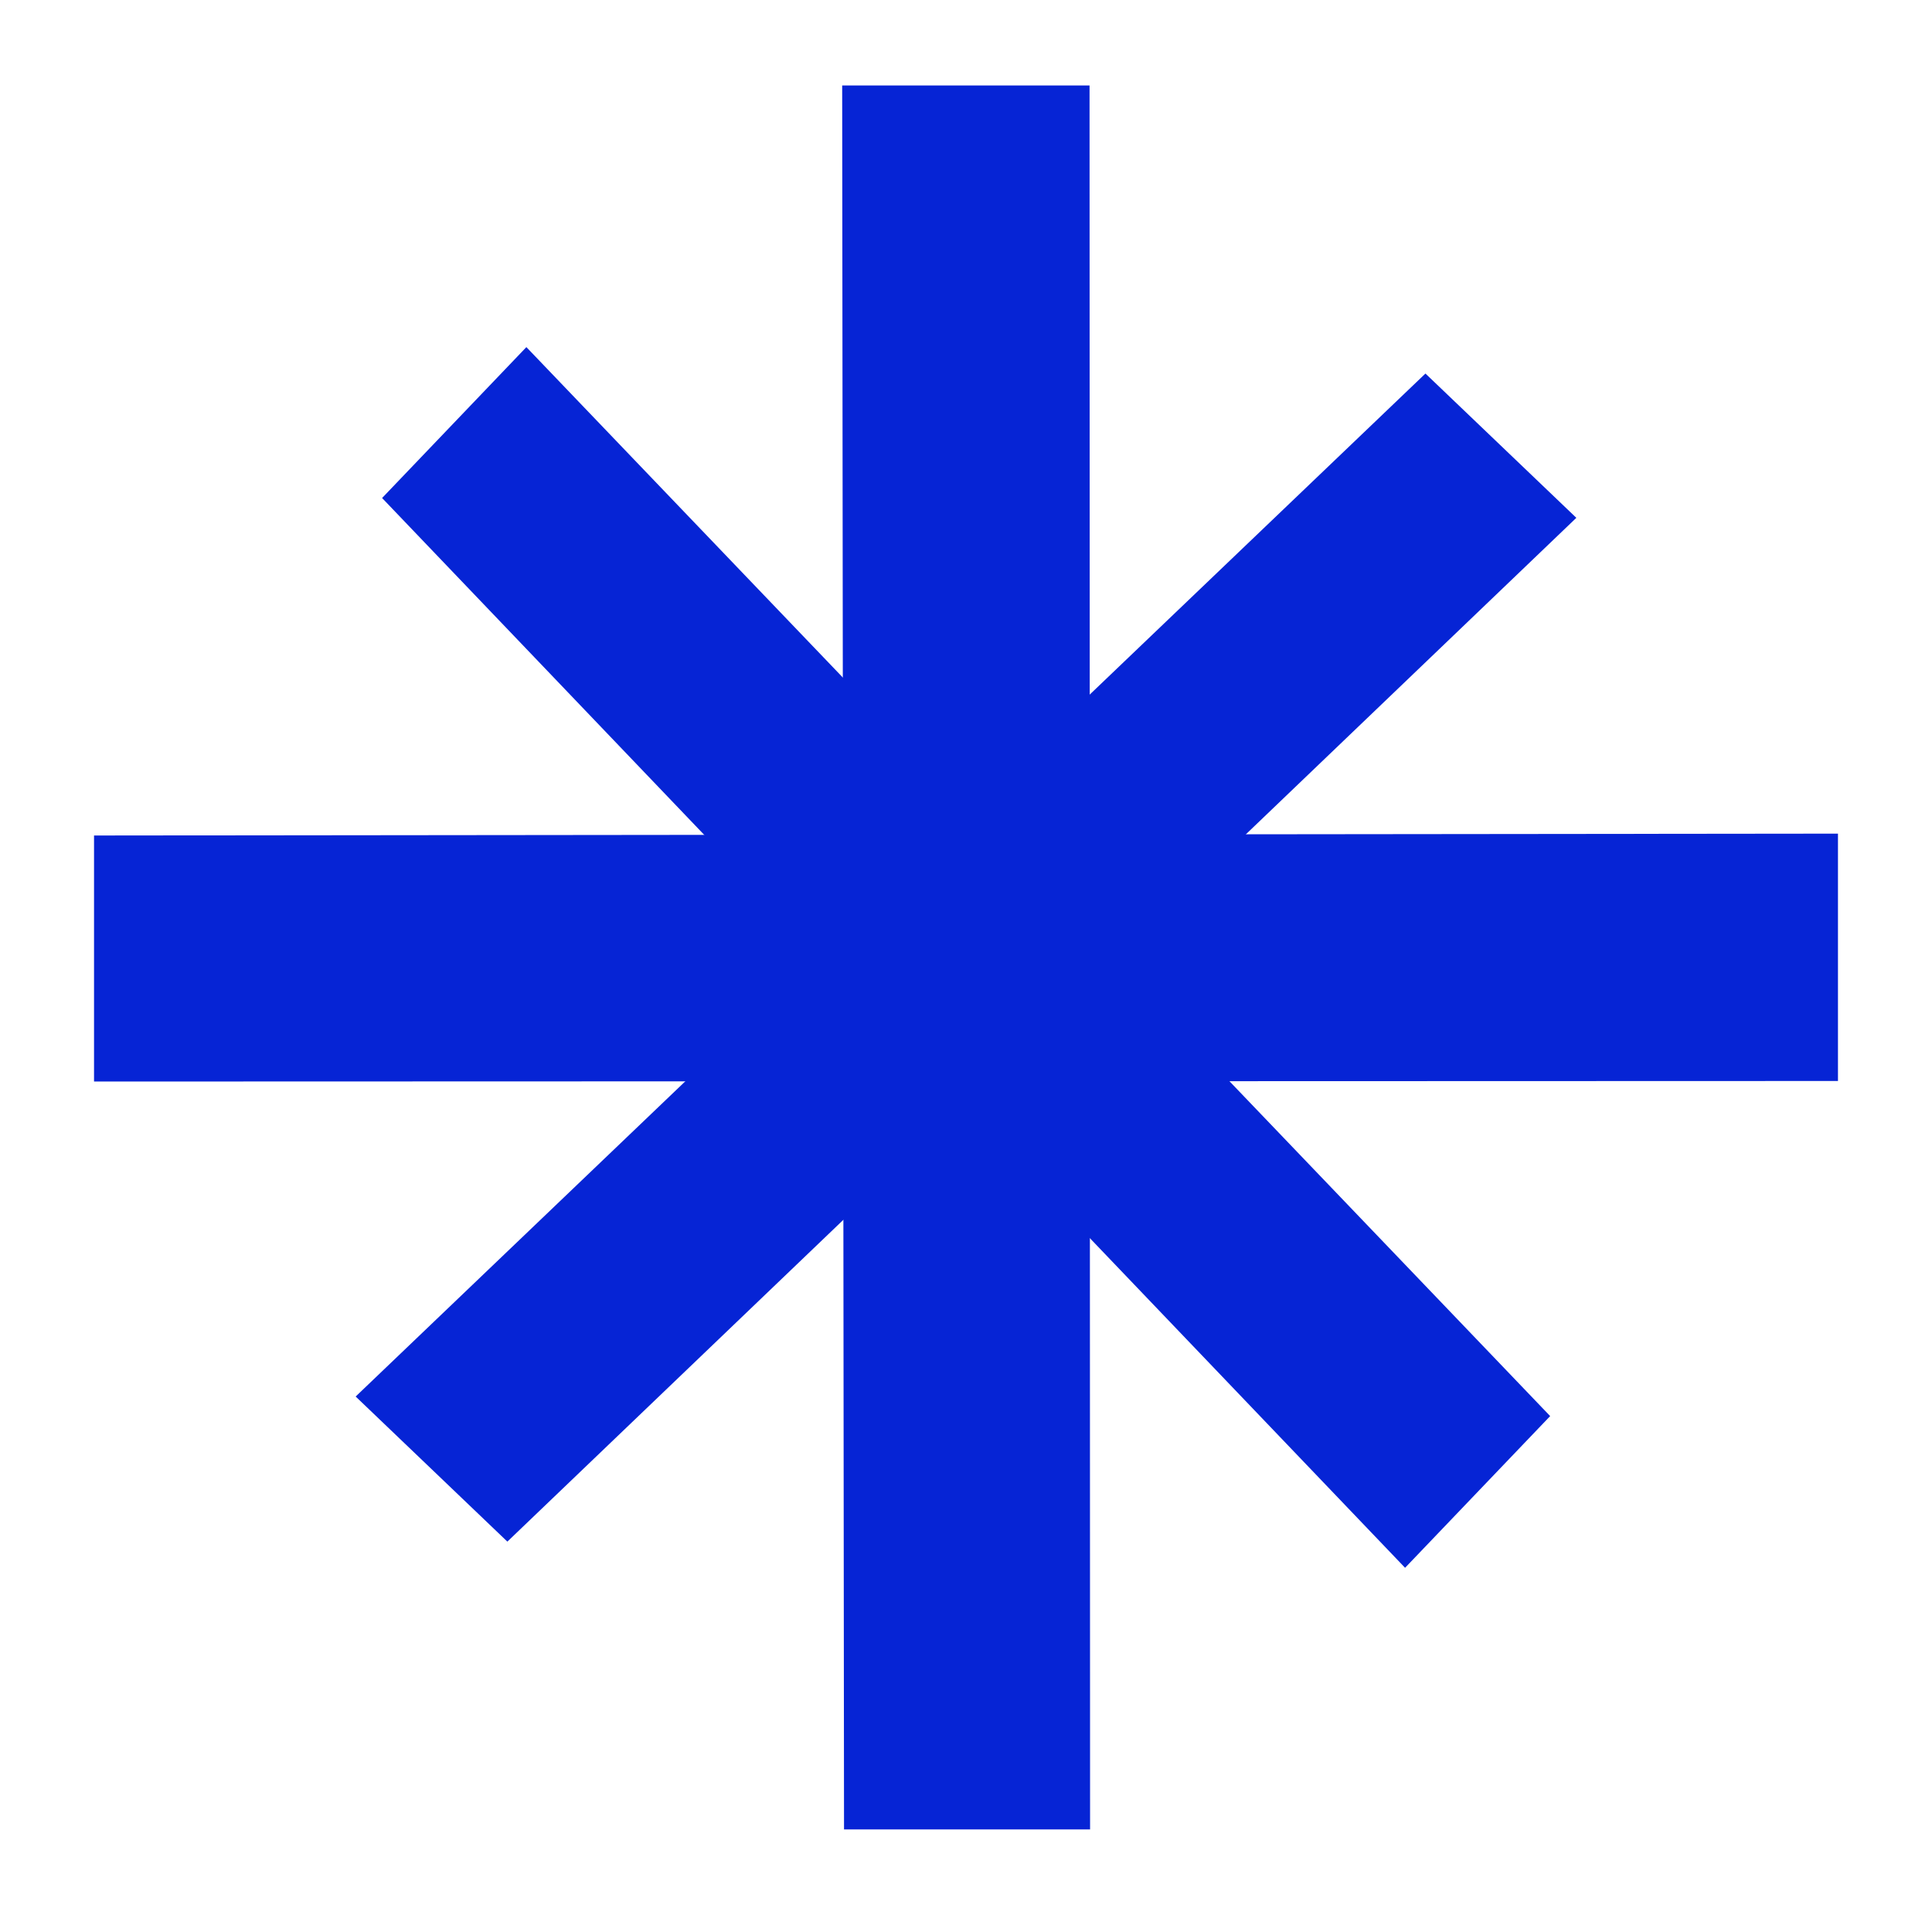 <svg width="113" height="112" viewBox="0 0 113 112" fill="none" xmlns="http://www.w3.org/2000/svg">
<g clip-path="url(#clip0_514_639)">
<path d="M49.258 5H63.726L63.757 107H49.366L49.258 5Z" fill="#0624D5"/>
<path d="M90.667 82.825L82.181 91.698L22.348 29.128L30.787 20.302L90.667 82.825Z" fill="#0624D5"/>
<path d="M29.675 90.167L20.802 81.681L83.372 21.848L92.198 30.287L29.675 90.167Z" fill="#0624D5"/>
<path d="M107.5 48.758V63.226L5.5 63.257V48.867L107.5 48.758Z" fill="#0624D5"/>
</g>
<defs>
<clipPath id="clip0_514_639">
<rect width="102" height="102" fill="white" transform="translate(5.5 5)"/>
</clipPath>
</defs>
</svg>
